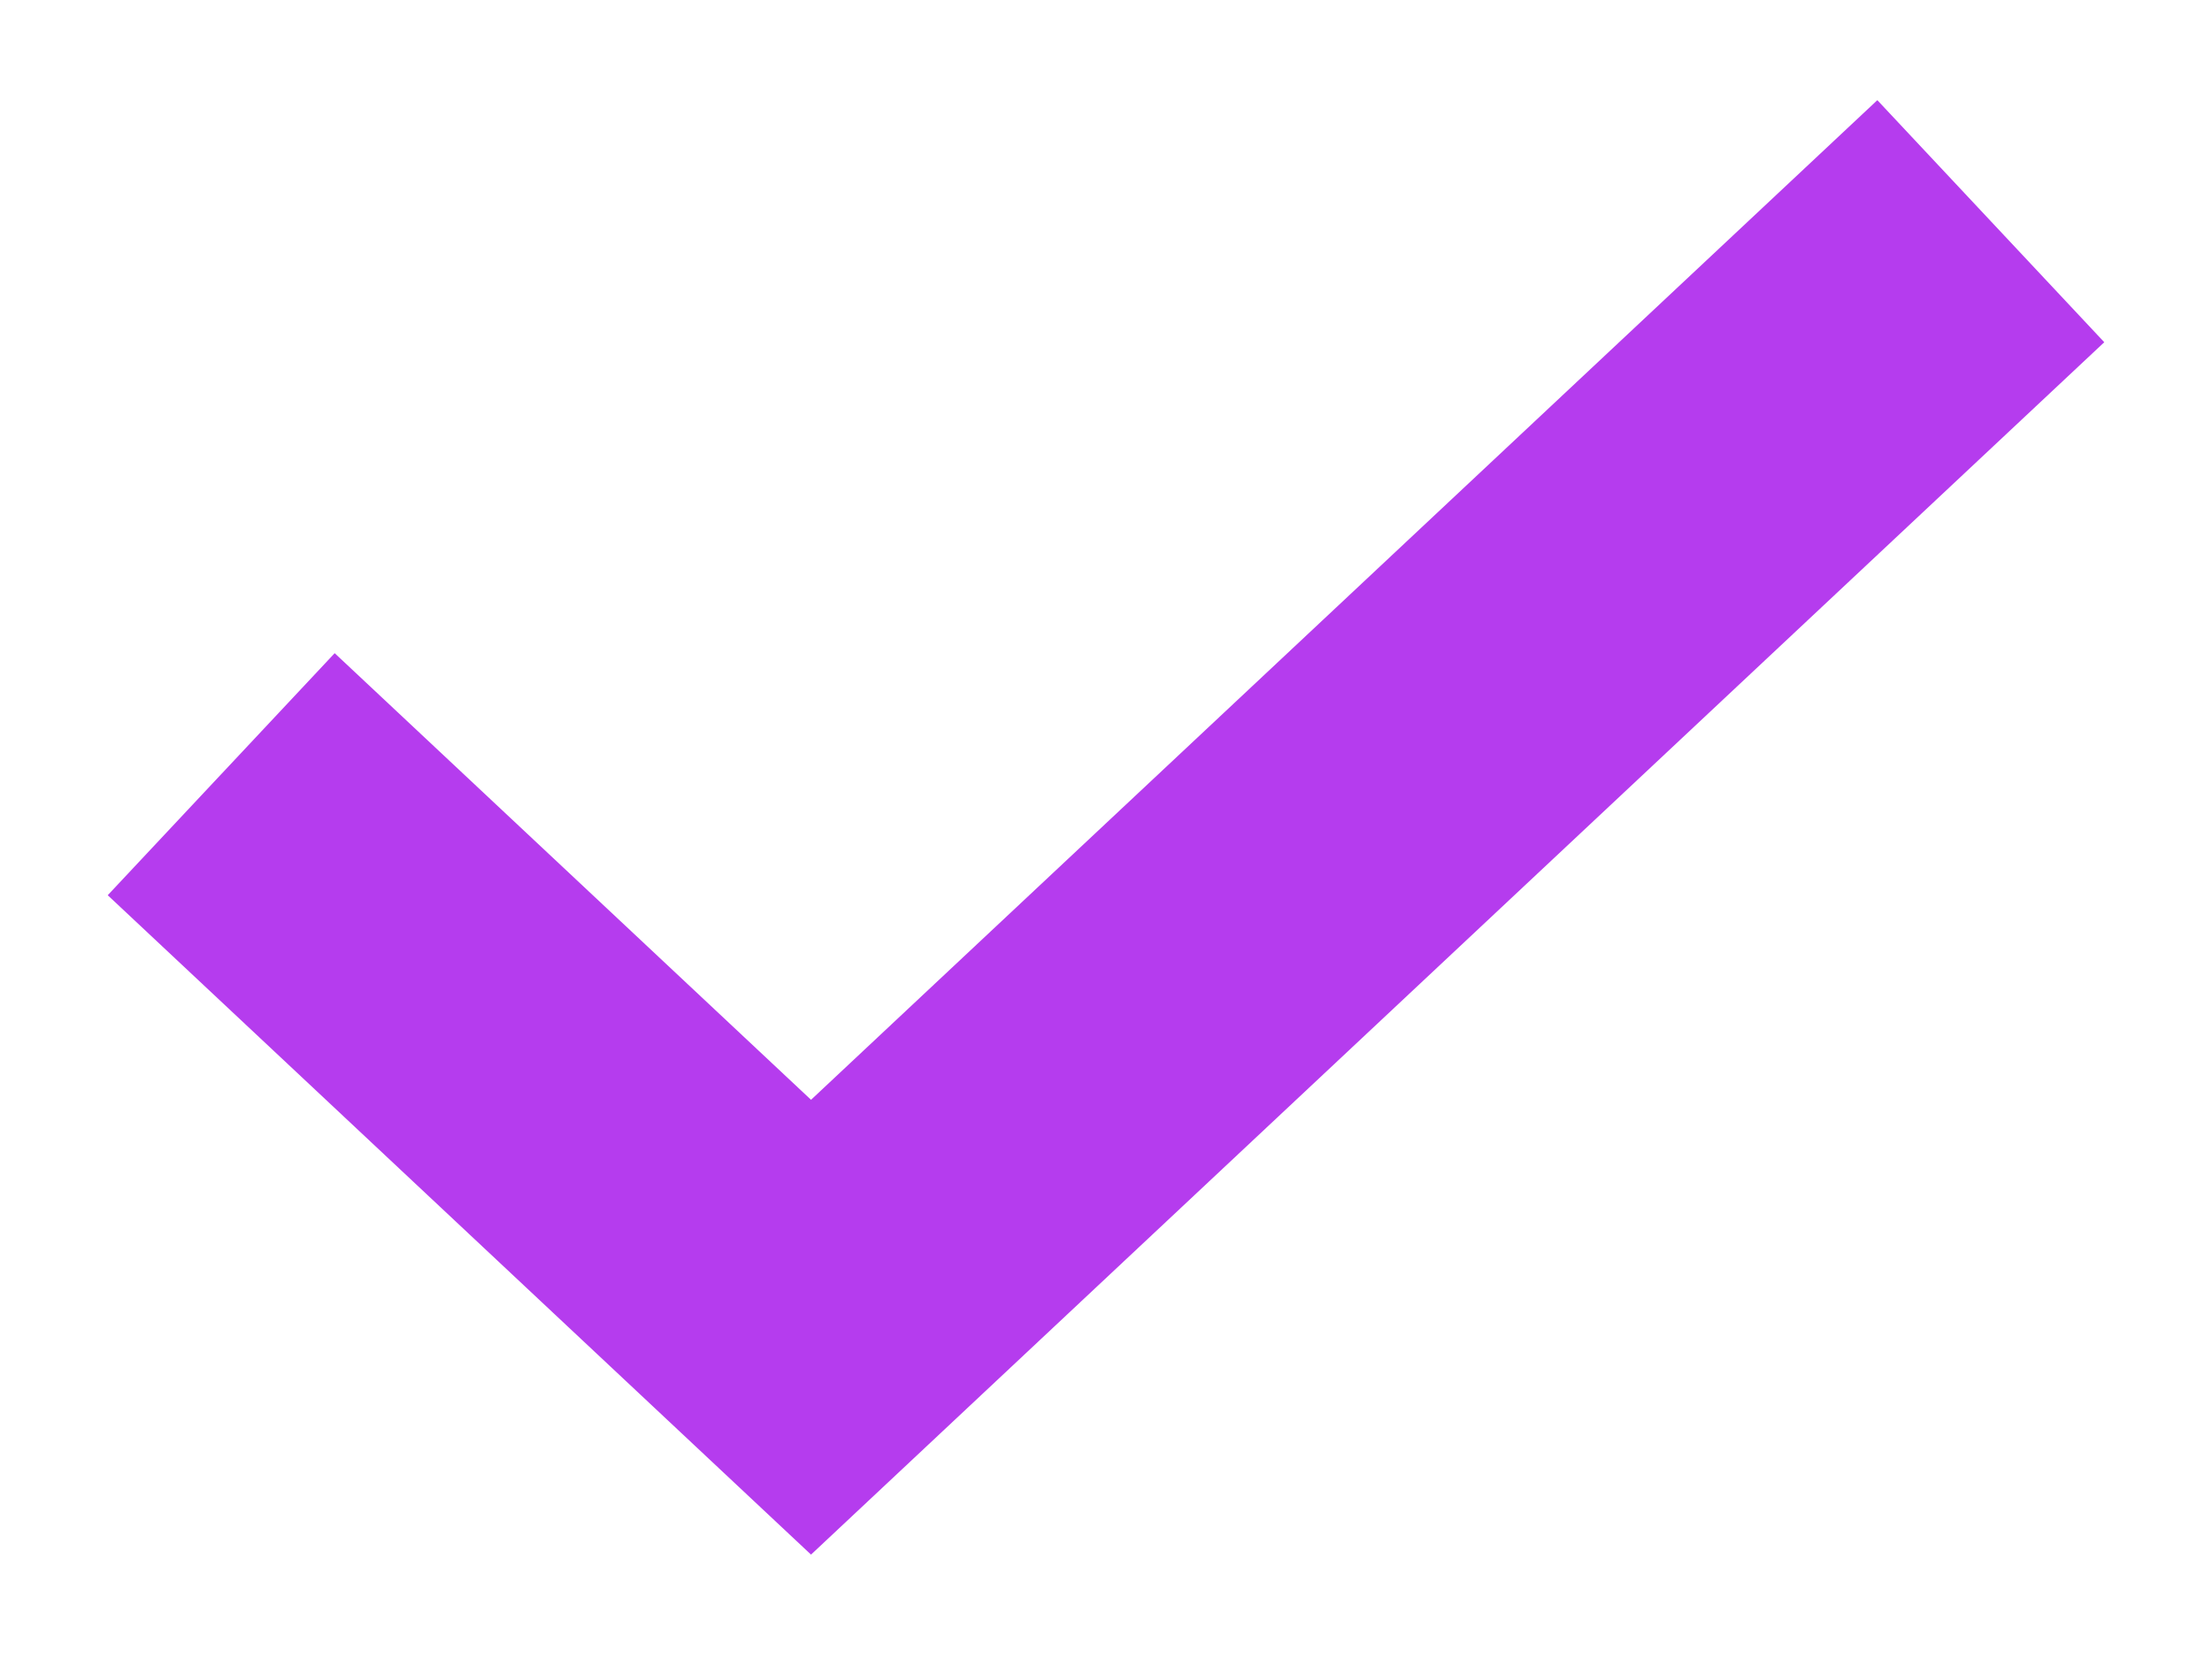 <?xml version="1.0" encoding="UTF-8"?> <svg xmlns="http://www.w3.org/2000/svg" width="20" height="15" viewBox="0 0 20 15" fill="none"> <path d="M18 2L7.333 12L2 7" stroke="#B53CEE" stroke-width="3"></path> </svg> 